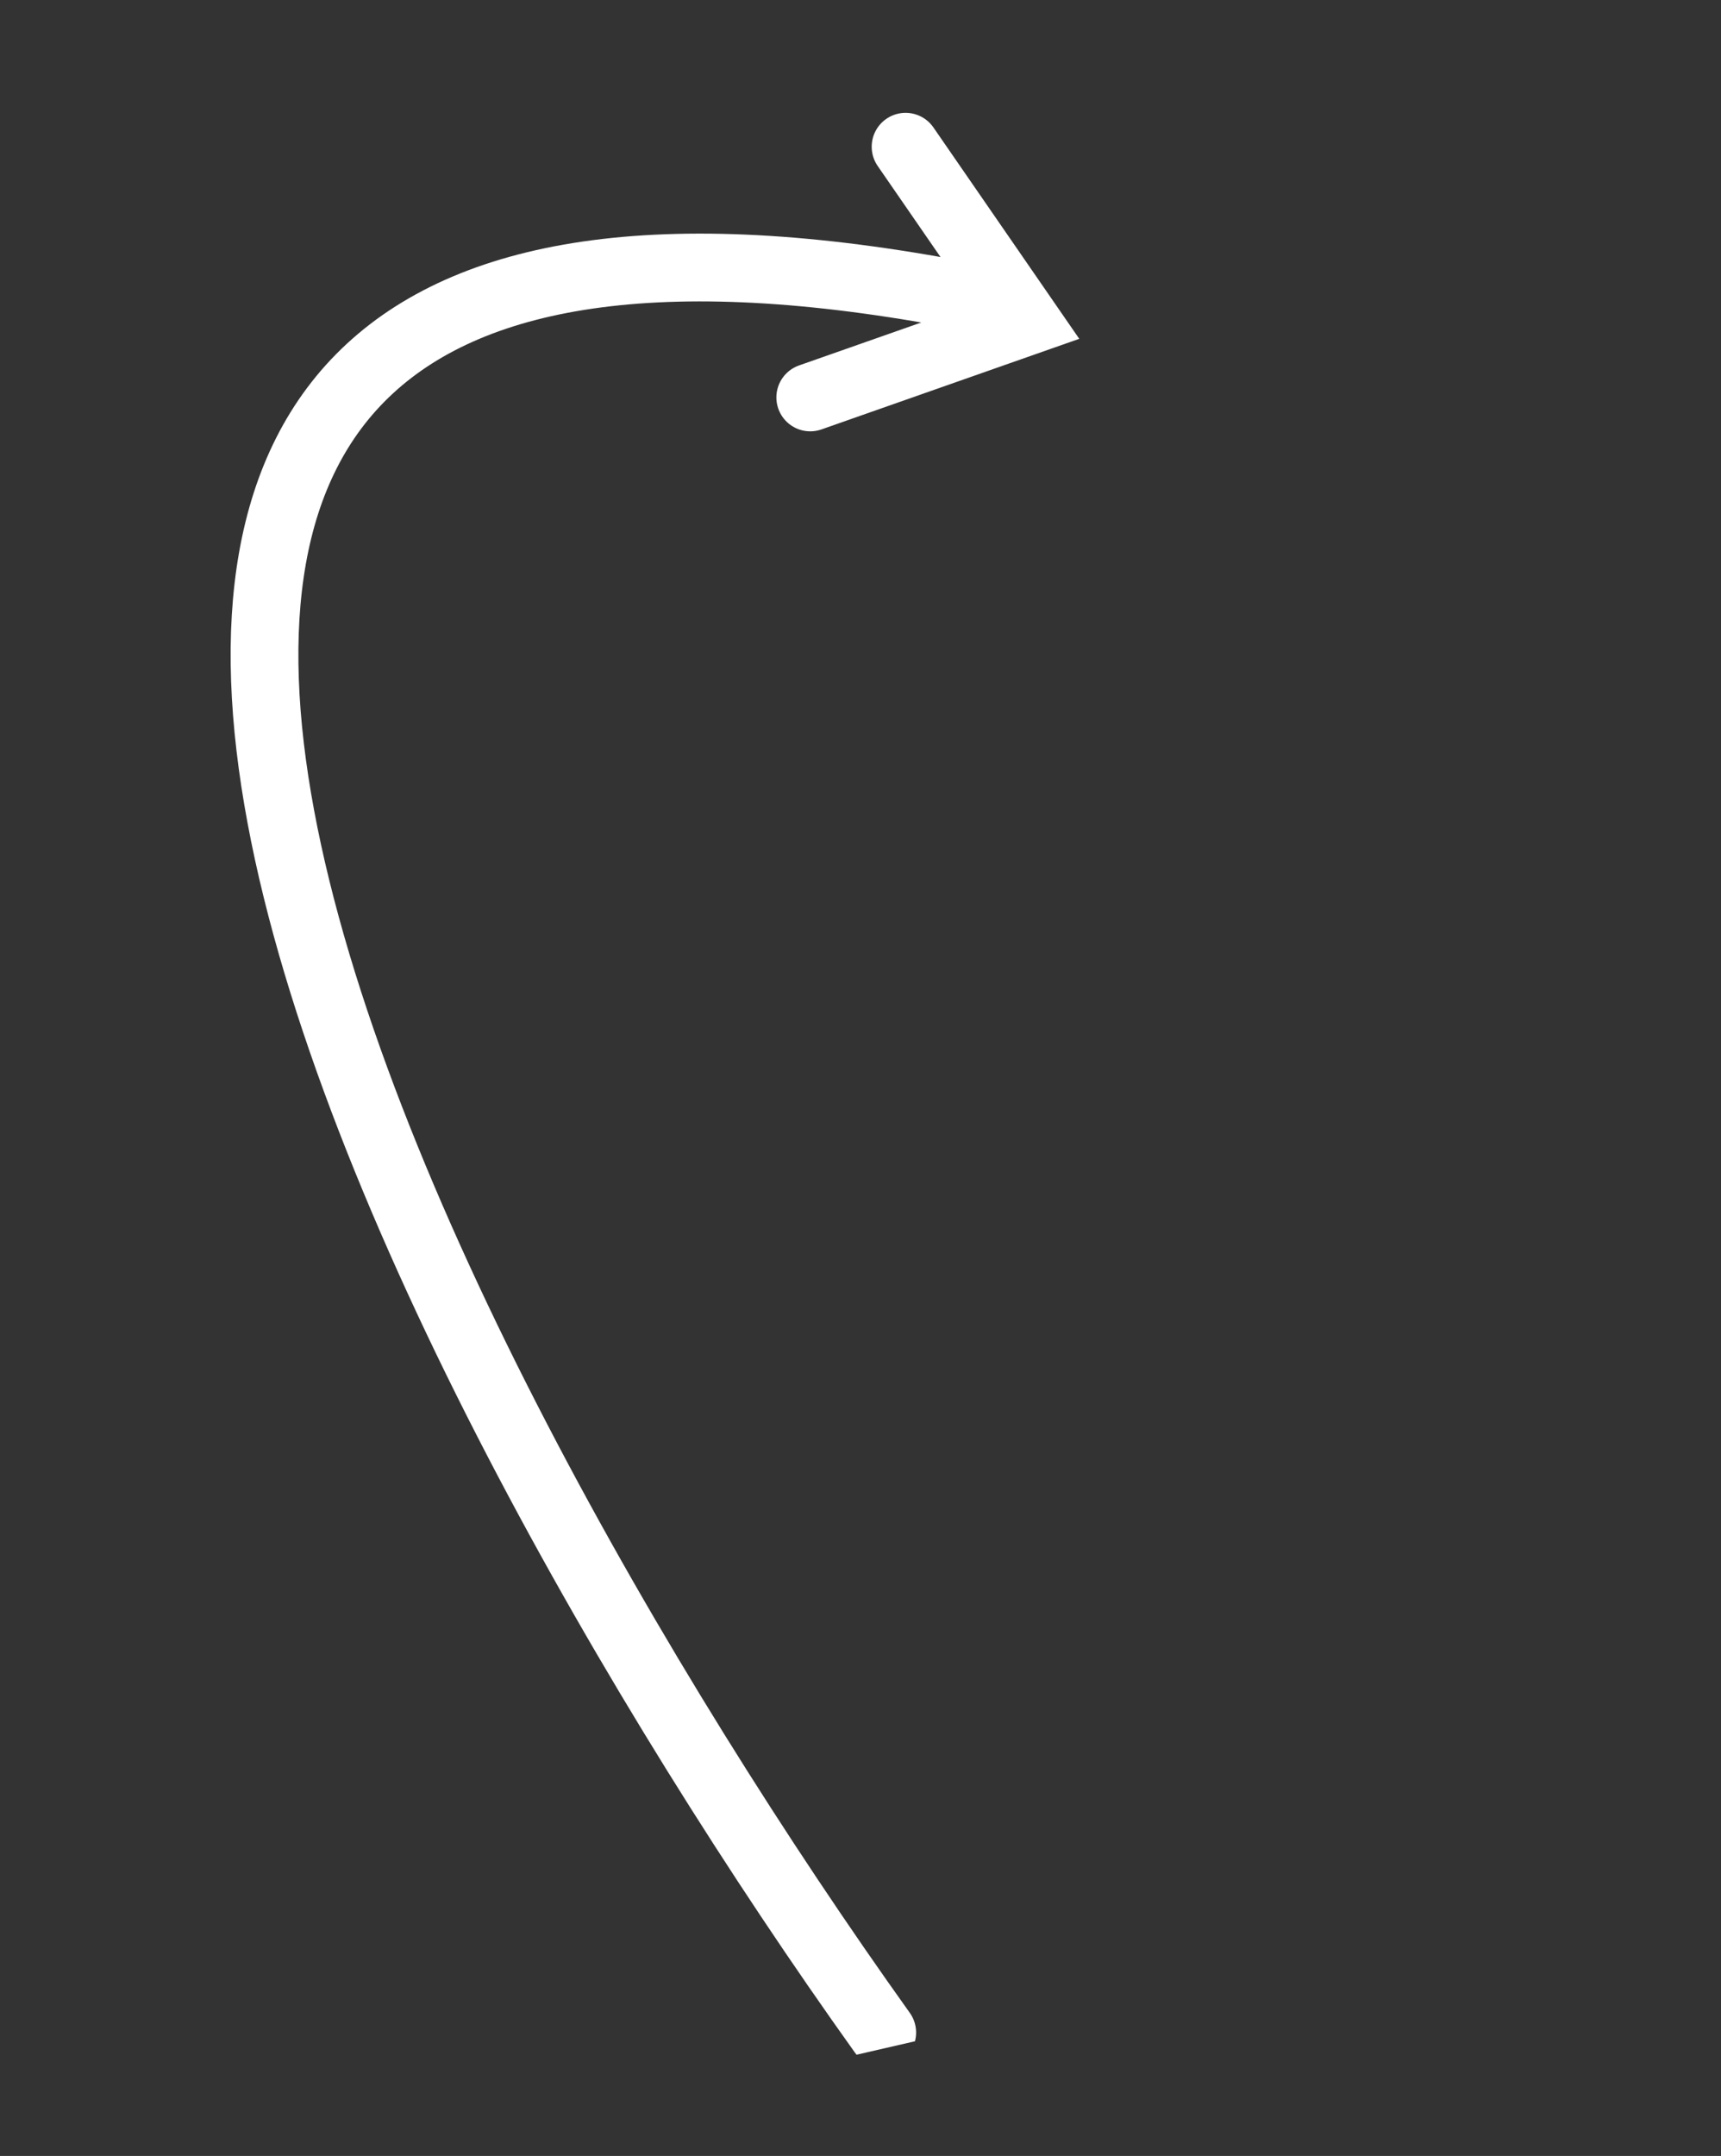 <svg width="127" height="159" viewBox="0 0 127 159" fill="none" xmlns="http://www.w3.org/2000/svg">
<rect x="0" y="0" width="127" height="159" fill="#333333" stroke="none"/>
<g clip-path="url(#clip0_87_272)">
<path d="M65.103 149.899C29.166 99.61 -19.708 3.637 72.281 22.041M59.792 29.31L75.726 23.714L66.826 10.822" stroke="white" stroke-width="5" stroke-linecap="round"/>
</g>
<defs>
<clipPath id="clip0_87_272">
<rect width="96.861" height="140.303" fill="white" transform="translate(126.845 136.882) rotate(167.033)"/>
</clipPath>
</defs>
</svg>
